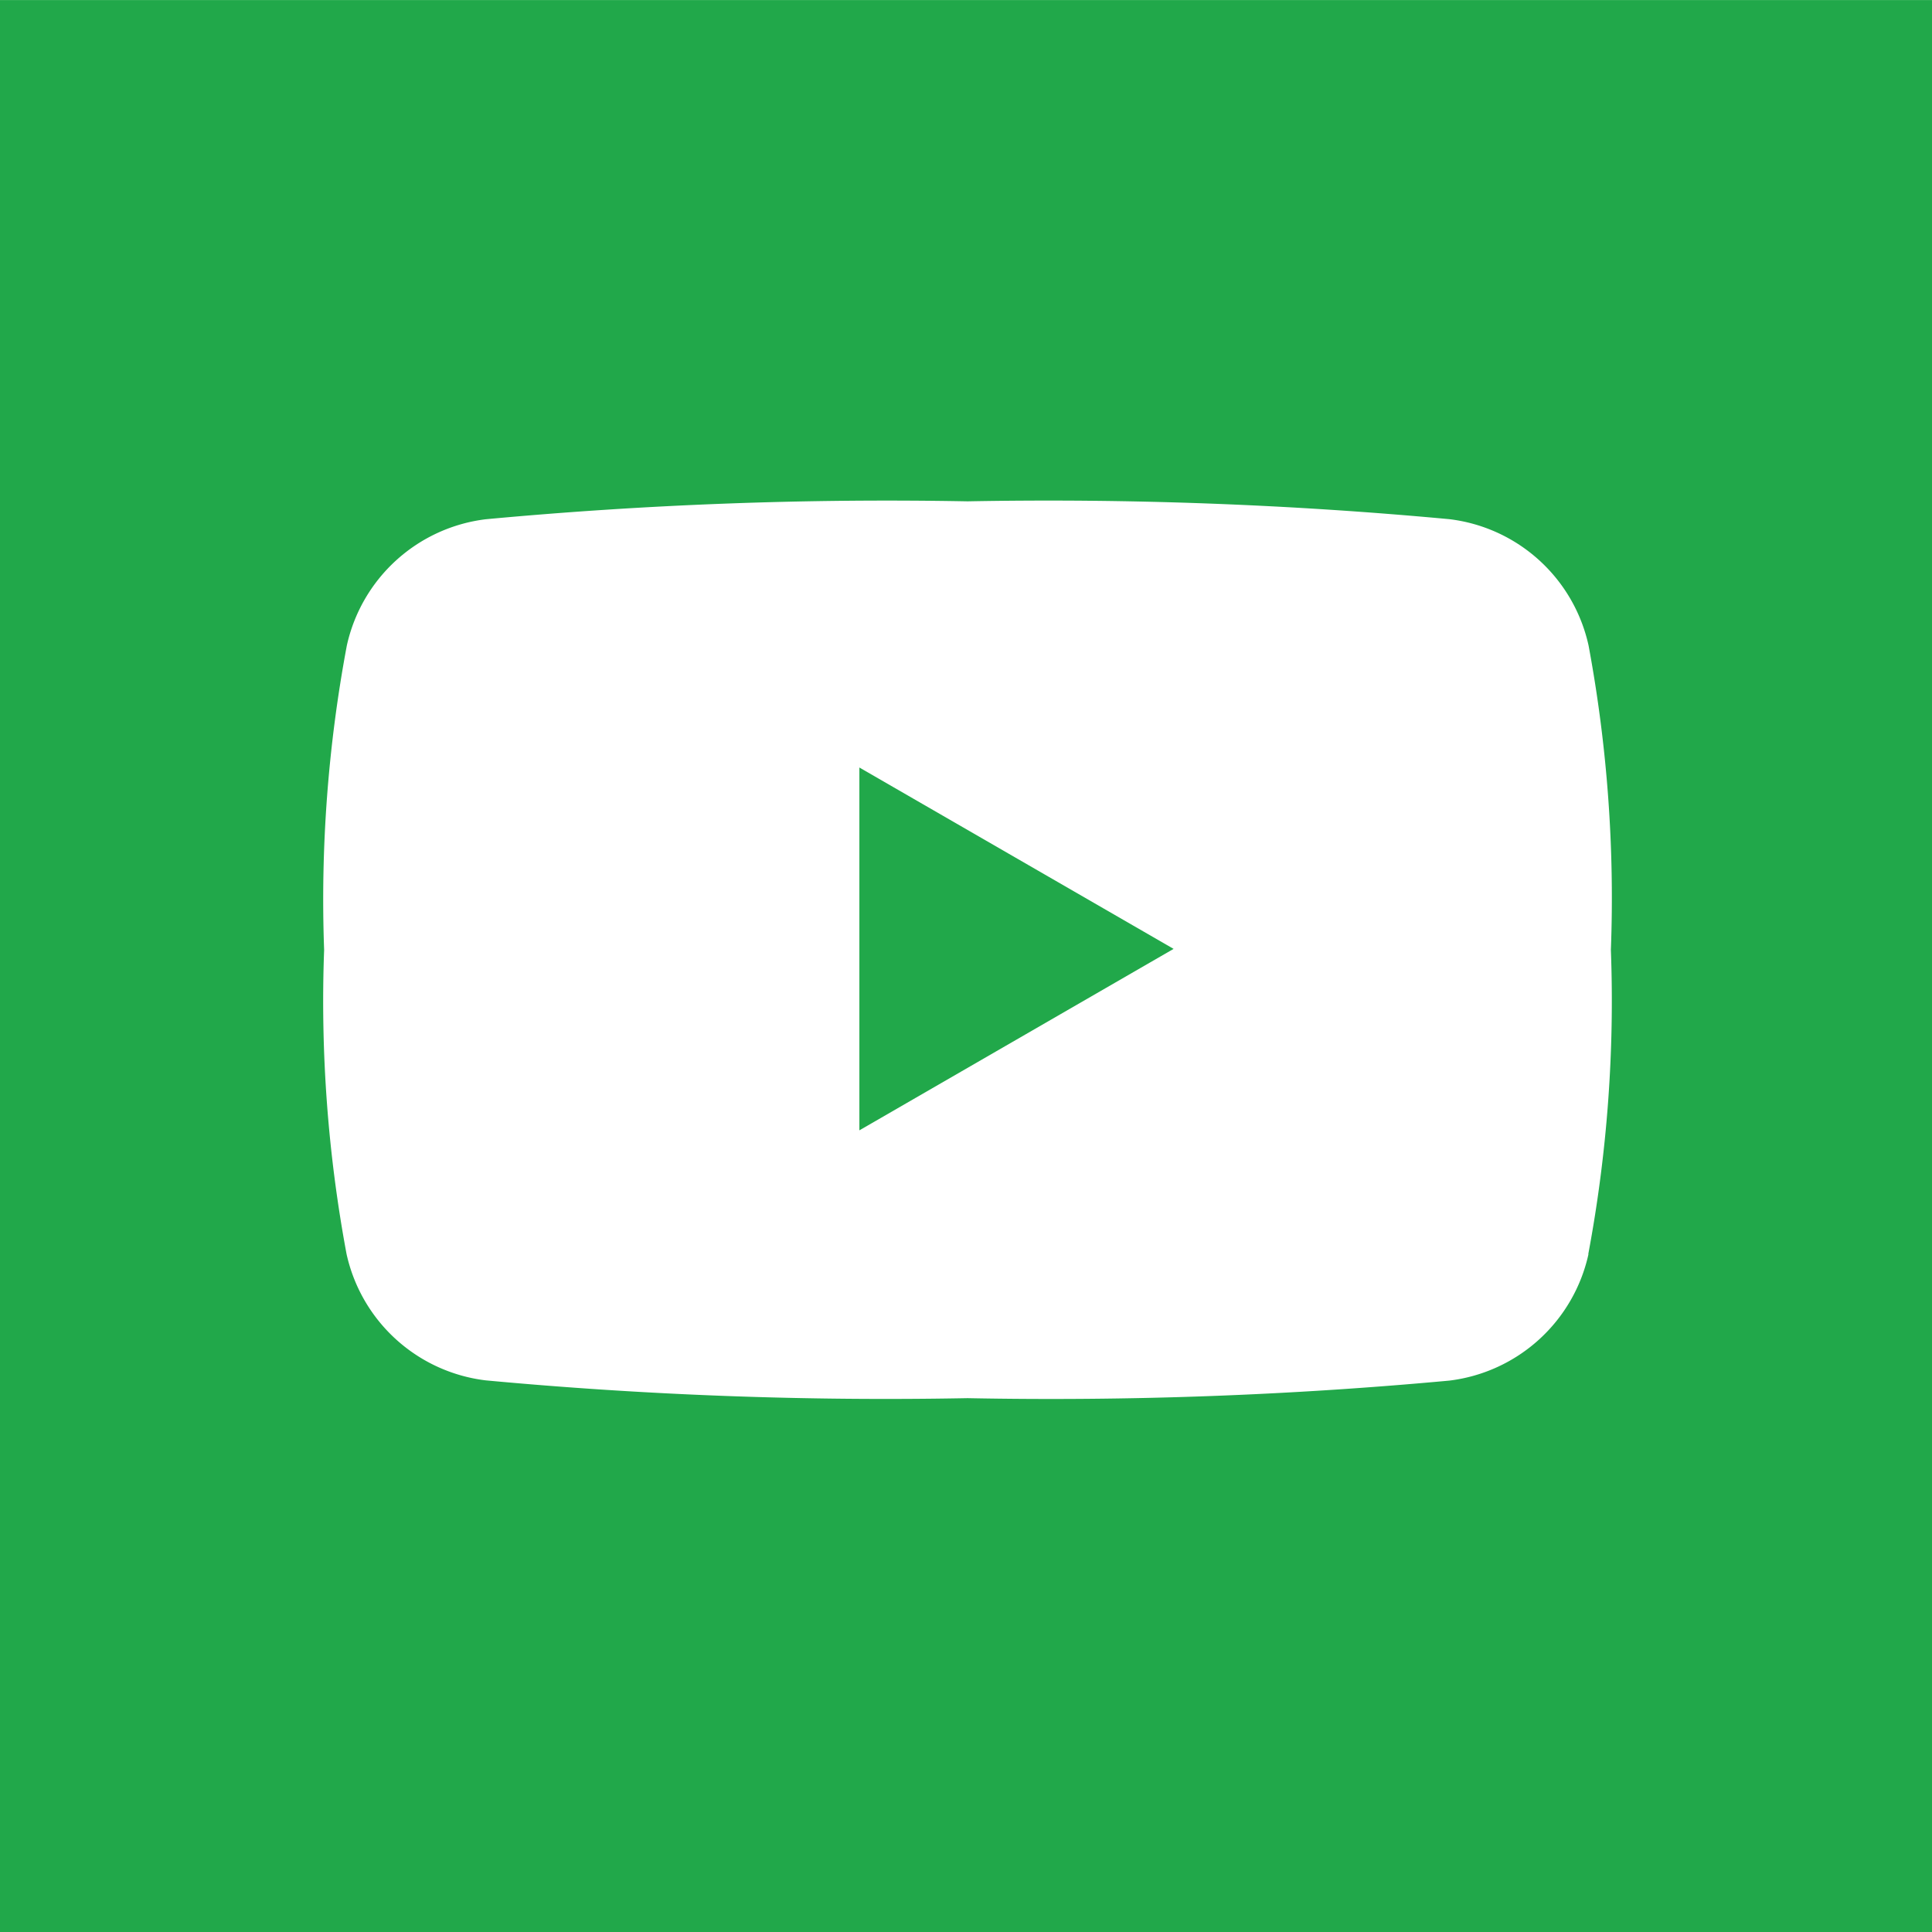 <?xml version="1.0" encoding="UTF-8" standalone="no"?>
<!-- Created with Inkscape (http://www.inkscape.org/) -->

<svg
   width="10.583mm"
   height="10.583mm"
   viewBox="0 0 10.583 10.583"
   version="1.1"
   id="svg138798"
   xmlns="http://www.w3.org/2000/svg"
   xmlns:svg="http://www.w3.org/2000/svg">
  <defs
     id="defs138795">
    <clipPath
       id="clip-path">
      <rect
         id="Rectangle_163"
         data-name="Rectangle 163"
         width="40"
         height="40"
         fill="none"
         x="0"
         y="0" />
    </clipPath>
    <clipPath
       id="clip-path-2">
      <rect
         id="Rectangle_164"
         data-name="Rectangle 164"
         width="40"
         height="39.999"
         fill="none"
         x="0"
         y="0" />
    </clipPath>
    <clipPath
       id="clip-path-5">
      <rect
         id="Rectangle_163-3"
         data-name="Rectangle 163"
         width="40"
         height="40"
         fill="none"
         x="0"
         y="0" />
    </clipPath>
  </defs>
  <g
     id="layer1"
     transform="translate(78.523,-123.214)">
    <g
       id="Group_209"
       data-name="Group 209"
       transform="matrix(0.265,0,0,0.265,-78.523,123.214)">
      <g
         id="Group_209-2"
         data-name="Group 209"
         transform="translate(0,0.001)"
         clip-path="url(#clip-path-5)">
        <path
           id="Path_645"
           data-name="Path 645"
           d="M 0,40 H 40 V 0 H 0 Z M 32.835,25.923 A 3.361,3.361 0 0 1 29.96,28.537 89.319,89.319 0 0 1 20,28.9 89.314,89.314 0 0 1 10.038,28.532 3.359,3.359 0 0 1 7.163,25.918 28.5,28.5 0 0 1 6.7,19.634 a 28.479,28.479 0 0 1 0.469,-6.29 3.358,3.358 0 0 1 2.875,-2.612 89.428,89.428 0 0 1 9.956,-0.37 89.461,89.461 0 0 1 9.962,0.369 3.357,3.357 0 0 1 2.875,2.612 28.508,28.508 0 0 1 0.461,6.29 28.4,28.4 0 0 1 -0.467,6.289"
           fill="#21a84a" />
        <path
           id="Path_646"
           data-name="Path 646"
           d="m 38.078,33.637 -6.495,-3.749 v 7.5 z"
           transform="translate(-13.819,-14.024)"
           fill="#21a84a" />
      </g>
    </g>
  </g>
</svg>
